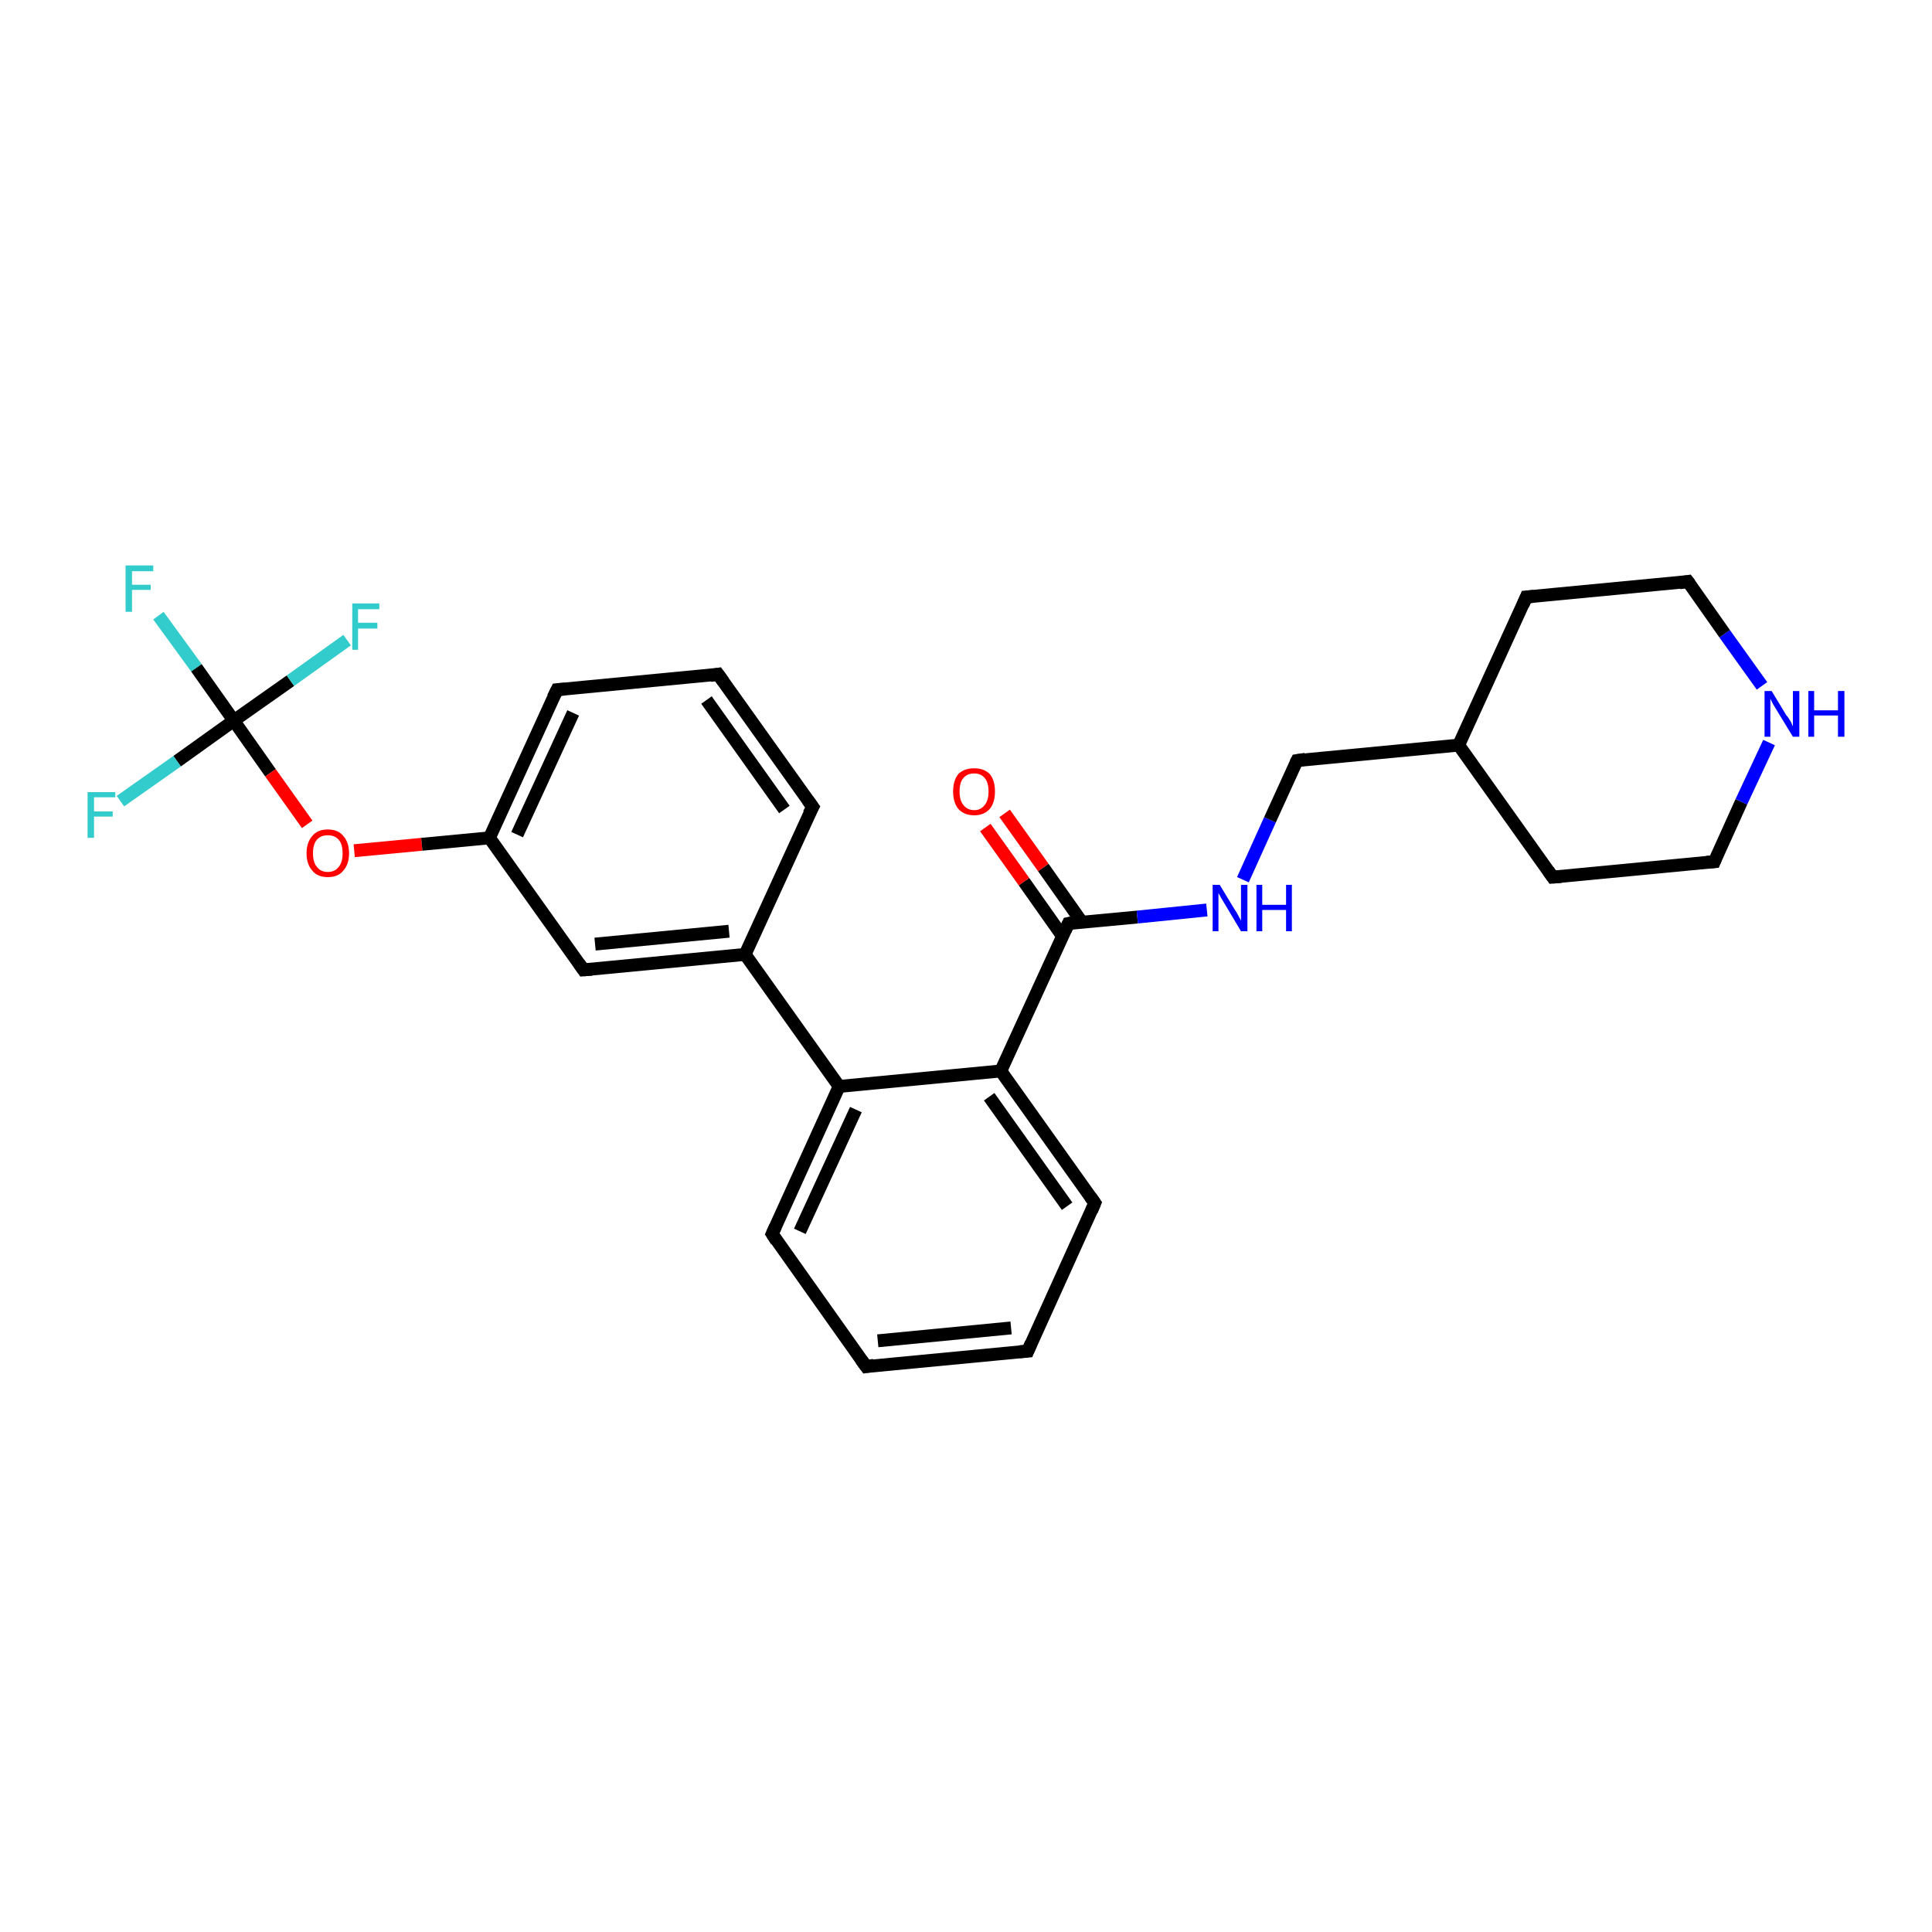<?xml version='1.0' encoding='iso-8859-1'?>
<svg version='1.1' baseProfile='full'
              xmlns='http://www.w3.org/2000/svg'
                      xmlns:rdkit='http://www.rdkit.org/xml'
                      xmlns:xlink='http://www.w3.org/1999/xlink'
                  xml:space='preserve'
width='300px' height='300px' viewBox='0 0 300 300'>
<!-- END OF HEADER -->
<rect style='opacity:1.0;fill:#FFFFFF;stroke:none' width='300.0' height='300.0' x='0.0' y='0.0'> </rect>
<path class='bond-0 atom-0 atom-1' d='M 24.6,95.6 L 30.5,103.7' style='fill:none;fill-rule:evenodd;stroke:#33CCCC;stroke-width:2.0px;stroke-linecap:butt;stroke-linejoin:miter;stroke-opacity:1' />
<path class='bond-0 atom-0 atom-1' d='M 30.5,103.7 L 36.3,111.9' style='fill:none;fill-rule:evenodd;stroke:#000000;stroke-width:2.0px;stroke-linecap:butt;stroke-linejoin:miter;stroke-opacity:1' />
<path class='bond-1 atom-1 atom-2' d='M 36.3,111.9 L 27.5,118.2' style='fill:none;fill-rule:evenodd;stroke:#000000;stroke-width:2.0px;stroke-linecap:butt;stroke-linejoin:miter;stroke-opacity:1' />
<path class='bond-1 atom-1 atom-2' d='M 27.5,118.2 L 18.7,124.4' style='fill:none;fill-rule:evenodd;stroke:#33CCCC;stroke-width:2.0px;stroke-linecap:butt;stroke-linejoin:miter;stroke-opacity:1' />
<path class='bond-2 atom-1 atom-3' d='M 36.3,111.9 L 45.1,105.7' style='fill:none;fill-rule:evenodd;stroke:#000000;stroke-width:2.0px;stroke-linecap:butt;stroke-linejoin:miter;stroke-opacity:1' />
<path class='bond-2 atom-1 atom-3' d='M 45.1,105.7 L 53.9,99.4' style='fill:none;fill-rule:evenodd;stroke:#33CCCC;stroke-width:2.0px;stroke-linecap:butt;stroke-linejoin:miter;stroke-opacity:1' />
<path class='bond-3 atom-1 atom-4' d='M 36.3,111.9 L 42.0,120.0' style='fill:none;fill-rule:evenodd;stroke:#000000;stroke-width:2.0px;stroke-linecap:butt;stroke-linejoin:miter;stroke-opacity:1' />
<path class='bond-3 atom-1 atom-4' d='M 42.0,120.0 L 47.7,128.0' style='fill:none;fill-rule:evenodd;stroke:#FF0000;stroke-width:2.0px;stroke-linecap:butt;stroke-linejoin:miter;stroke-opacity:1' />
<path class='bond-4 atom-4 atom-5' d='M 55.0,132.1 L 65.5,131.1' style='fill:none;fill-rule:evenodd;stroke:#FF0000;stroke-width:2.0px;stroke-linecap:butt;stroke-linejoin:miter;stroke-opacity:1' />
<path class='bond-4 atom-4 atom-5' d='M 65.5,131.1 L 76.0,130.1' style='fill:none;fill-rule:evenodd;stroke:#000000;stroke-width:2.0px;stroke-linecap:butt;stroke-linejoin:miter;stroke-opacity:1' />
<path class='bond-5 atom-5 atom-6' d='M 76.0,130.1 L 86.5,107.1' style='fill:none;fill-rule:evenodd;stroke:#000000;stroke-width:2.0px;stroke-linecap:butt;stroke-linejoin:miter;stroke-opacity:1' />
<path class='bond-5 atom-5 atom-6' d='M 80.3,129.6 L 89.0,110.7' style='fill:none;fill-rule:evenodd;stroke:#000000;stroke-width:2.0px;stroke-linecap:butt;stroke-linejoin:miter;stroke-opacity:1' />
<path class='bond-6 atom-6 atom-7' d='M 86.5,107.1 L 111.5,104.7' style='fill:none;fill-rule:evenodd;stroke:#000000;stroke-width:2.0px;stroke-linecap:butt;stroke-linejoin:miter;stroke-opacity:1' />
<path class='bond-7 atom-7 atom-8' d='M 111.5,104.7 L 126.2,125.3' style='fill:none;fill-rule:evenodd;stroke:#000000;stroke-width:2.0px;stroke-linecap:butt;stroke-linejoin:miter;stroke-opacity:1' />
<path class='bond-7 atom-7 atom-8' d='M 109.7,108.7 L 121.8,125.7' style='fill:none;fill-rule:evenodd;stroke:#000000;stroke-width:2.0px;stroke-linecap:butt;stroke-linejoin:miter;stroke-opacity:1' />
<path class='bond-8 atom-8 atom-9' d='M 126.2,125.3 L 115.7,148.2' style='fill:none;fill-rule:evenodd;stroke:#000000;stroke-width:2.0px;stroke-linecap:butt;stroke-linejoin:miter;stroke-opacity:1' />
<path class='bond-9 atom-9 atom-10' d='M 115.7,148.2 L 90.6,150.6' style='fill:none;fill-rule:evenodd;stroke:#000000;stroke-width:2.0px;stroke-linecap:butt;stroke-linejoin:miter;stroke-opacity:1' />
<path class='bond-9 atom-9 atom-10' d='M 113.2,144.6 L 92.4,146.6' style='fill:none;fill-rule:evenodd;stroke:#000000;stroke-width:2.0px;stroke-linecap:butt;stroke-linejoin:miter;stroke-opacity:1' />
<path class='bond-10 atom-9 atom-11' d='M 115.7,148.2 L 130.3,168.7' style='fill:none;fill-rule:evenodd;stroke:#000000;stroke-width:2.0px;stroke-linecap:butt;stroke-linejoin:miter;stroke-opacity:1' />
<path class='bond-11 atom-11 atom-12' d='M 130.3,168.7 L 119.9,191.6' style='fill:none;fill-rule:evenodd;stroke:#000000;stroke-width:2.0px;stroke-linecap:butt;stroke-linejoin:miter;stroke-opacity:1' />
<path class='bond-11 atom-11 atom-12' d='M 132.9,172.3 L 124.2,191.2' style='fill:none;fill-rule:evenodd;stroke:#000000;stroke-width:2.0px;stroke-linecap:butt;stroke-linejoin:miter;stroke-opacity:1' />
<path class='bond-12 atom-12 atom-13' d='M 119.9,191.6 L 134.5,212.2' style='fill:none;fill-rule:evenodd;stroke:#000000;stroke-width:2.0px;stroke-linecap:butt;stroke-linejoin:miter;stroke-opacity:1' />
<path class='bond-13 atom-13 atom-14' d='M 134.5,212.2 L 159.6,209.8' style='fill:none;fill-rule:evenodd;stroke:#000000;stroke-width:2.0px;stroke-linecap:butt;stroke-linejoin:miter;stroke-opacity:1' />
<path class='bond-13 atom-13 atom-14' d='M 136.3,208.2 L 157.0,206.2' style='fill:none;fill-rule:evenodd;stroke:#000000;stroke-width:2.0px;stroke-linecap:butt;stroke-linejoin:miter;stroke-opacity:1' />
<path class='bond-14 atom-14 atom-15' d='M 159.6,209.8 L 170.0,186.8' style='fill:none;fill-rule:evenodd;stroke:#000000;stroke-width:2.0px;stroke-linecap:butt;stroke-linejoin:miter;stroke-opacity:1' />
<path class='bond-15 atom-15 atom-16' d='M 170.0,186.8 L 155.4,166.3' style='fill:none;fill-rule:evenodd;stroke:#000000;stroke-width:2.0px;stroke-linecap:butt;stroke-linejoin:miter;stroke-opacity:1' />
<path class='bond-15 atom-15 atom-16' d='M 165.7,187.3 L 153.6,170.3' style='fill:none;fill-rule:evenodd;stroke:#000000;stroke-width:2.0px;stroke-linecap:butt;stroke-linejoin:miter;stroke-opacity:1' />
<path class='bond-16 atom-16 atom-17' d='M 155.4,166.3 L 165.9,143.4' style='fill:none;fill-rule:evenodd;stroke:#000000;stroke-width:2.0px;stroke-linecap:butt;stroke-linejoin:miter;stroke-opacity:1' />
<path class='bond-17 atom-17 atom-18' d='M 168.0,143.2 L 162.0,134.7' style='fill:none;fill-rule:evenodd;stroke:#000000;stroke-width:2.0px;stroke-linecap:butt;stroke-linejoin:miter;stroke-opacity:1' />
<path class='bond-17 atom-17 atom-18' d='M 162.0,134.7 L 156.0,126.3' style='fill:none;fill-rule:evenodd;stroke:#FF0000;stroke-width:2.0px;stroke-linecap:butt;stroke-linejoin:miter;stroke-opacity:1' />
<path class='bond-17 atom-17 atom-18' d='M 165.0,145.4 L 159.0,136.9' style='fill:none;fill-rule:evenodd;stroke:#000000;stroke-width:2.0px;stroke-linecap:butt;stroke-linejoin:miter;stroke-opacity:1' />
<path class='bond-17 atom-17 atom-18' d='M 159.0,136.9 L 153.0,128.5' style='fill:none;fill-rule:evenodd;stroke:#FF0000;stroke-width:2.0px;stroke-linecap:butt;stroke-linejoin:miter;stroke-opacity:1' />
<path class='bond-18 atom-17 atom-19' d='M 165.9,143.4 L 176.6,142.4' style='fill:none;fill-rule:evenodd;stroke:#000000;stroke-width:2.0px;stroke-linecap:butt;stroke-linejoin:miter;stroke-opacity:1' />
<path class='bond-18 atom-17 atom-19' d='M 176.6,142.4 L 187.4,141.3' style='fill:none;fill-rule:evenodd;stroke:#0000FF;stroke-width:2.0px;stroke-linecap:butt;stroke-linejoin:miter;stroke-opacity:1' />
<path class='bond-19 atom-19 atom-20' d='M 193.0,136.6 L 197.2,127.3' style='fill:none;fill-rule:evenodd;stroke:#0000FF;stroke-width:2.0px;stroke-linecap:butt;stroke-linejoin:miter;stroke-opacity:1' />
<path class='bond-19 atom-19 atom-20' d='M 197.2,127.3 L 201.4,118.1' style='fill:none;fill-rule:evenodd;stroke:#000000;stroke-width:2.0px;stroke-linecap:butt;stroke-linejoin:miter;stroke-opacity:1' />
<path class='bond-20 atom-20 atom-21' d='M 201.4,118.1 L 226.5,115.7' style='fill:none;fill-rule:evenodd;stroke:#000000;stroke-width:2.0px;stroke-linecap:butt;stroke-linejoin:miter;stroke-opacity:1' />
<path class='bond-21 atom-21 atom-22' d='M 226.5,115.7 L 241.1,136.2' style='fill:none;fill-rule:evenodd;stroke:#000000;stroke-width:2.0px;stroke-linecap:butt;stroke-linejoin:miter;stroke-opacity:1' />
<path class='bond-22 atom-22 atom-23' d='M 241.1,136.2 L 266.2,133.8' style='fill:none;fill-rule:evenodd;stroke:#000000;stroke-width:2.0px;stroke-linecap:butt;stroke-linejoin:miter;stroke-opacity:1' />
<path class='bond-23 atom-23 atom-24' d='M 266.2,133.8 L 270.4,124.5' style='fill:none;fill-rule:evenodd;stroke:#000000;stroke-width:2.0px;stroke-linecap:butt;stroke-linejoin:miter;stroke-opacity:1' />
<path class='bond-23 atom-23 atom-24' d='M 270.4,124.5 L 274.7,115.3' style='fill:none;fill-rule:evenodd;stroke:#0000FF;stroke-width:2.0px;stroke-linecap:butt;stroke-linejoin:miter;stroke-opacity:1' />
<path class='bond-24 atom-24 atom-25' d='M 273.6,106.5 L 267.8,98.4' style='fill:none;fill-rule:evenodd;stroke:#0000FF;stroke-width:2.0px;stroke-linecap:butt;stroke-linejoin:miter;stroke-opacity:1' />
<path class='bond-24 atom-24 atom-25' d='M 267.8,98.4 L 262.1,90.3' style='fill:none;fill-rule:evenodd;stroke:#000000;stroke-width:2.0px;stroke-linecap:butt;stroke-linejoin:miter;stroke-opacity:1' />
<path class='bond-25 atom-25 atom-26' d='M 262.1,90.3 L 237.0,92.7' style='fill:none;fill-rule:evenodd;stroke:#000000;stroke-width:2.0px;stroke-linecap:butt;stroke-linejoin:miter;stroke-opacity:1' />
<path class='bond-26 atom-10 atom-5' d='M 90.6,150.6 L 76.0,130.1' style='fill:none;fill-rule:evenodd;stroke:#000000;stroke-width:2.0px;stroke-linecap:butt;stroke-linejoin:miter;stroke-opacity:1' />
<path class='bond-27 atom-16 atom-11' d='M 155.4,166.3 L 130.3,168.7' style='fill:none;fill-rule:evenodd;stroke:#000000;stroke-width:2.0px;stroke-linecap:butt;stroke-linejoin:miter;stroke-opacity:1' />
<path class='bond-28 atom-26 atom-21' d='M 237.0,92.7 L 226.5,115.7' style='fill:none;fill-rule:evenodd;stroke:#000000;stroke-width:2.0px;stroke-linecap:butt;stroke-linejoin:miter;stroke-opacity:1' />
<path d='M 85.9,108.3 L 86.5,107.1 L 87.7,107.0' style='fill:none;stroke:#000000;stroke-width:2.0px;stroke-linecap:butt;stroke-linejoin:miter;stroke-opacity:1;' />
<path d='M 110.3,104.9 L 111.5,104.7 L 112.3,105.8' style='fill:none;stroke:#000000;stroke-width:2.0px;stroke-linecap:butt;stroke-linejoin:miter;stroke-opacity:1;' />
<path d='M 125.4,124.2 L 126.2,125.3 L 125.6,126.4' style='fill:none;stroke:#000000;stroke-width:2.0px;stroke-linecap:butt;stroke-linejoin:miter;stroke-opacity:1;' />
<path d='M 91.9,150.5 L 90.6,150.6 L 89.9,149.6' style='fill:none;stroke:#000000;stroke-width:2.0px;stroke-linecap:butt;stroke-linejoin:miter;stroke-opacity:1;' />
<path d='M 120.4,190.5 L 119.9,191.6 L 120.6,192.7' style='fill:none;stroke:#000000;stroke-width:2.0px;stroke-linecap:butt;stroke-linejoin:miter;stroke-opacity:1;' />
<path d='M 133.7,211.1 L 134.5,212.2 L 135.7,212.0' style='fill:none;stroke:#000000;stroke-width:2.0px;stroke-linecap:butt;stroke-linejoin:miter;stroke-opacity:1;' />
<path d='M 158.3,209.9 L 159.6,209.8 L 160.1,208.6' style='fill:none;stroke:#000000;stroke-width:2.0px;stroke-linecap:butt;stroke-linejoin:miter;stroke-opacity:1;' />
<path d='M 169.5,188.0 L 170.0,186.8 L 169.3,185.8' style='fill:none;stroke:#000000;stroke-width:2.0px;stroke-linecap:butt;stroke-linejoin:miter;stroke-opacity:1;' />
<path d='M 165.4,144.5 L 165.9,143.4 L 166.4,143.3' style='fill:none;stroke:#000000;stroke-width:2.0px;stroke-linecap:butt;stroke-linejoin:miter;stroke-opacity:1;' />
<path d='M 201.2,118.5 L 201.4,118.1 L 202.7,117.9' style='fill:none;stroke:#000000;stroke-width:2.0px;stroke-linecap:butt;stroke-linejoin:miter;stroke-opacity:1;' />
<path d='M 240.4,135.2 L 241.1,136.2 L 242.4,136.1' style='fill:none;stroke:#000000;stroke-width:2.0px;stroke-linecap:butt;stroke-linejoin:miter;stroke-opacity:1;' />
<path d='M 265.0,133.9 L 266.2,133.8 L 266.4,133.3' style='fill:none;stroke:#000000;stroke-width:2.0px;stroke-linecap:butt;stroke-linejoin:miter;stroke-opacity:1;' />
<path d='M 262.4,90.7 L 262.1,90.3 L 260.8,90.5' style='fill:none;stroke:#000000;stroke-width:2.0px;stroke-linecap:butt;stroke-linejoin:miter;stroke-opacity:1;' />
<path d='M 238.2,92.6 L 237.0,92.7 L 236.5,93.9' style='fill:none;stroke:#000000;stroke-width:2.0px;stroke-linecap:butt;stroke-linejoin:miter;stroke-opacity:1;' />
<path class='atom-0' d='M 19.5 87.8
L 23.8 87.8
L 23.8 88.7
L 20.5 88.7
L 20.5 90.8
L 23.4 90.8
L 23.4 91.6
L 20.5 91.6
L 20.5 95.0
L 19.5 95.0
L 19.5 87.8
' fill='#33CCCC'/>
<path class='atom-2' d='M 13.6 123.0
L 17.9 123.0
L 17.9 123.8
L 14.6 123.8
L 14.6 126.0
L 17.5 126.0
L 17.5 126.8
L 14.6 126.8
L 14.6 130.1
L 13.6 130.1
L 13.6 123.0
' fill='#33CCCC'/>
<path class='atom-3' d='M 54.7 93.7
L 58.9 93.7
L 58.9 94.6
L 55.6 94.6
L 55.6 96.7
L 58.6 96.7
L 58.6 97.6
L 55.6 97.6
L 55.6 100.9
L 54.7 100.9
L 54.7 93.7
' fill='#33CCCC'/>
<path class='atom-4' d='M 47.6 132.5
Q 47.6 130.8, 48.5 129.8
Q 49.3 128.8, 50.9 128.8
Q 52.5 128.8, 53.3 129.8
Q 54.2 130.8, 54.2 132.5
Q 54.2 134.2, 53.3 135.2
Q 52.5 136.2, 50.9 136.2
Q 49.3 136.2, 48.5 135.2
Q 47.6 134.2, 47.6 132.5
M 50.9 135.4
Q 52.0 135.4, 52.6 134.6
Q 53.2 133.9, 53.2 132.5
Q 53.2 131.1, 52.6 130.4
Q 52.0 129.7, 50.9 129.7
Q 49.8 129.7, 49.2 130.4
Q 48.6 131.1, 48.6 132.5
Q 48.6 133.9, 49.2 134.6
Q 49.8 135.4, 50.9 135.4
' fill='#FF0000'/>
<path class='atom-18' d='M 148.0 122.9
Q 148.0 121.2, 148.8 120.2
Q 149.7 119.3, 151.3 119.3
Q 152.8 119.3, 153.7 120.2
Q 154.5 121.2, 154.5 122.9
Q 154.5 124.6, 153.7 125.6
Q 152.8 126.6, 151.3 126.6
Q 149.7 126.6, 148.8 125.6
Q 148.0 124.6, 148.0 122.9
M 151.3 125.8
Q 152.3 125.8, 152.9 125.0
Q 153.5 124.3, 153.5 122.9
Q 153.5 121.5, 152.9 120.8
Q 152.3 120.1, 151.3 120.1
Q 150.2 120.1, 149.6 120.8
Q 149.0 121.5, 149.0 122.9
Q 149.0 124.3, 149.6 125.0
Q 150.2 125.8, 151.3 125.8
' fill='#FF0000'/>
<path class='atom-19' d='M 189.4 137.4
L 191.7 141.2
Q 192.0 141.6, 192.3 142.2
Q 192.7 142.9, 192.7 143.0
L 192.7 137.4
L 193.7 137.4
L 193.7 144.6
L 192.7 144.6
L 190.2 140.4
Q 189.9 139.9, 189.6 139.4
Q 189.3 138.8, 189.2 138.7
L 189.2 144.6
L 188.3 144.6
L 188.3 137.4
L 189.4 137.4
' fill='#0000FF'/>
<path class='atom-19' d='M 195.1 137.4
L 196.0 137.4
L 196.0 140.5
L 199.7 140.5
L 199.7 137.4
L 200.6 137.4
L 200.6 144.6
L 199.7 144.6
L 199.7 141.3
L 196.0 141.3
L 196.0 144.6
L 195.1 144.6
L 195.1 137.4
' fill='#0000FF'/>
<path class='atom-24' d='M 275.1 107.3
L 277.4 111.1
Q 277.7 111.4, 278.1 112.1
Q 278.4 112.8, 278.4 112.8
L 278.4 107.3
L 279.4 107.3
L 279.4 114.4
L 278.4 114.4
L 275.9 110.3
Q 275.6 109.8, 275.3 109.3
Q 275.0 108.7, 274.9 108.5
L 274.9 114.4
L 274.0 114.4
L 274.0 107.3
L 275.1 107.3
' fill='#0000FF'/>
<path class='atom-24' d='M 280.8 107.3
L 281.7 107.3
L 281.7 110.3
L 285.4 110.3
L 285.4 107.3
L 286.4 107.3
L 286.4 114.4
L 285.4 114.4
L 285.4 111.1
L 281.7 111.1
L 281.7 114.4
L 280.8 114.4
L 280.8 107.3
' fill='#0000FF'/>
</svg>
